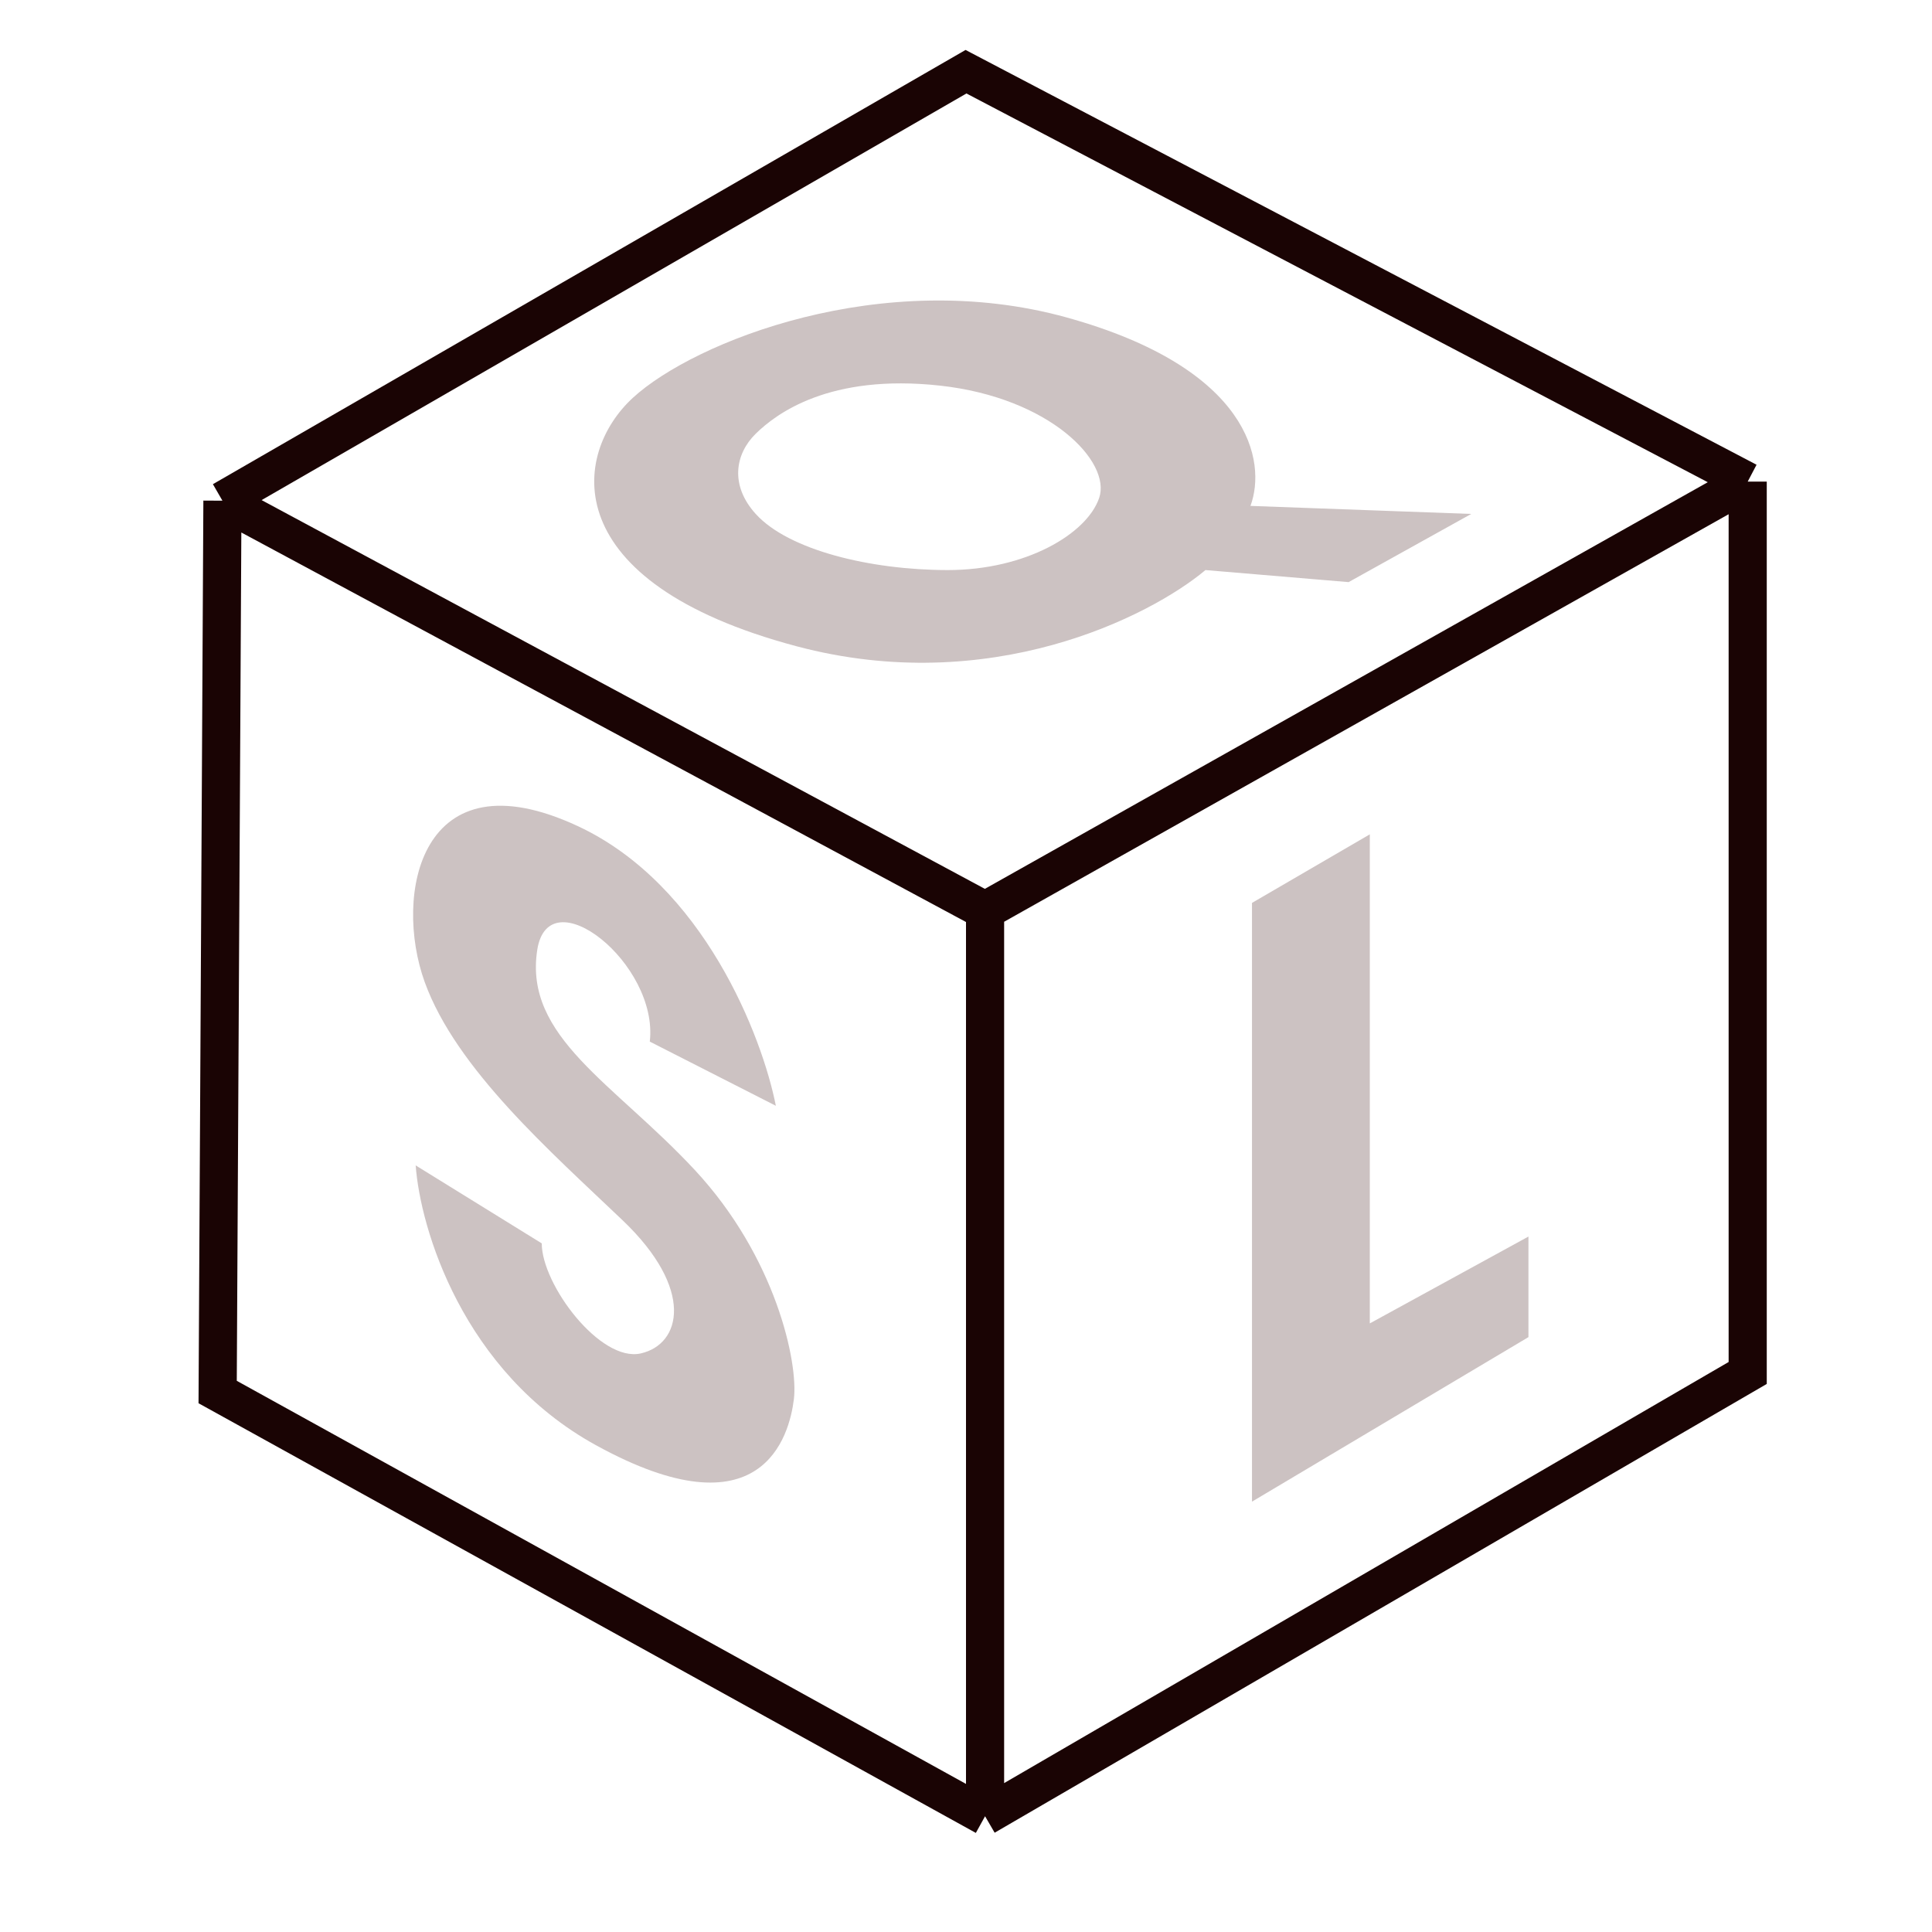 <svg width="76" height="76" viewBox="0 0 76 76" fill="none" xmlns="http://www.w3.org/2000/svg">
<path d="M30.52 43.499L25.561 40.974C25.915 37.908 21.581 34.481 21.134 37.367C20.602 40.794 24.144 42.597 27.332 46.025C30.52 49.452 31.406 53.6 31.229 55.043C31.051 56.486 29.989 60.455 23.436 56.847C18.194 53.961 16.529 48.309 16.352 45.844L21.311 48.911C21.311 50.534 23.613 53.6 25.207 53.24C26.801 52.879 27.332 50.714 24.498 48.009C21.665 45.303 17.945 42.056 16.706 38.629C15.466 35.202 16.529 29.61 22.727 32.496C27.686 34.805 29.989 40.794 30.52 43.499Z" fill="#CCC2C2"/>
<path d="M53.885 32.821L49.25 35.518V59.071L60.125 52.599V48.643L53.885 52.059V32.821Z" fill="#CCC2C2"/>
<path fill-rule="evenodd" clip-rule="evenodd" d="M57.875 20.217L53.05 22.899L47.42 22.425C45.222 24.266 38.928 27.442 31.337 25.423C21.847 22.899 22.49 17.85 24.903 15.642C27.316 13.433 34.714 10.484 41.952 12.486C49.19 14.489 49.833 18.166 49.19 19.901L57.875 20.217ZM36.966 15.168C32.623 14.695 30.532 16.273 29.728 17.062C28.924 17.85 28.699 19.081 29.728 20.217C31.015 21.637 34.232 22.425 37.288 22.425C40.343 22.425 42.756 21.006 43.239 19.586C43.721 18.166 41.309 15.642 36.966 15.168Z" fill="#CCC2C2"/>
<path d="M8.75 19.696L38.75 35.821M8.75 19.696L8.562 54.759L38.75 71.446M8.75 19.696L38 2.821L68.75 18.946M38.75 35.821V71.446M38.75 35.821L68.75 18.946M38.75 71.446L68.75 54.009V18.946" stroke="#1A0404" stroke-width="1.5"/>
</svg>
